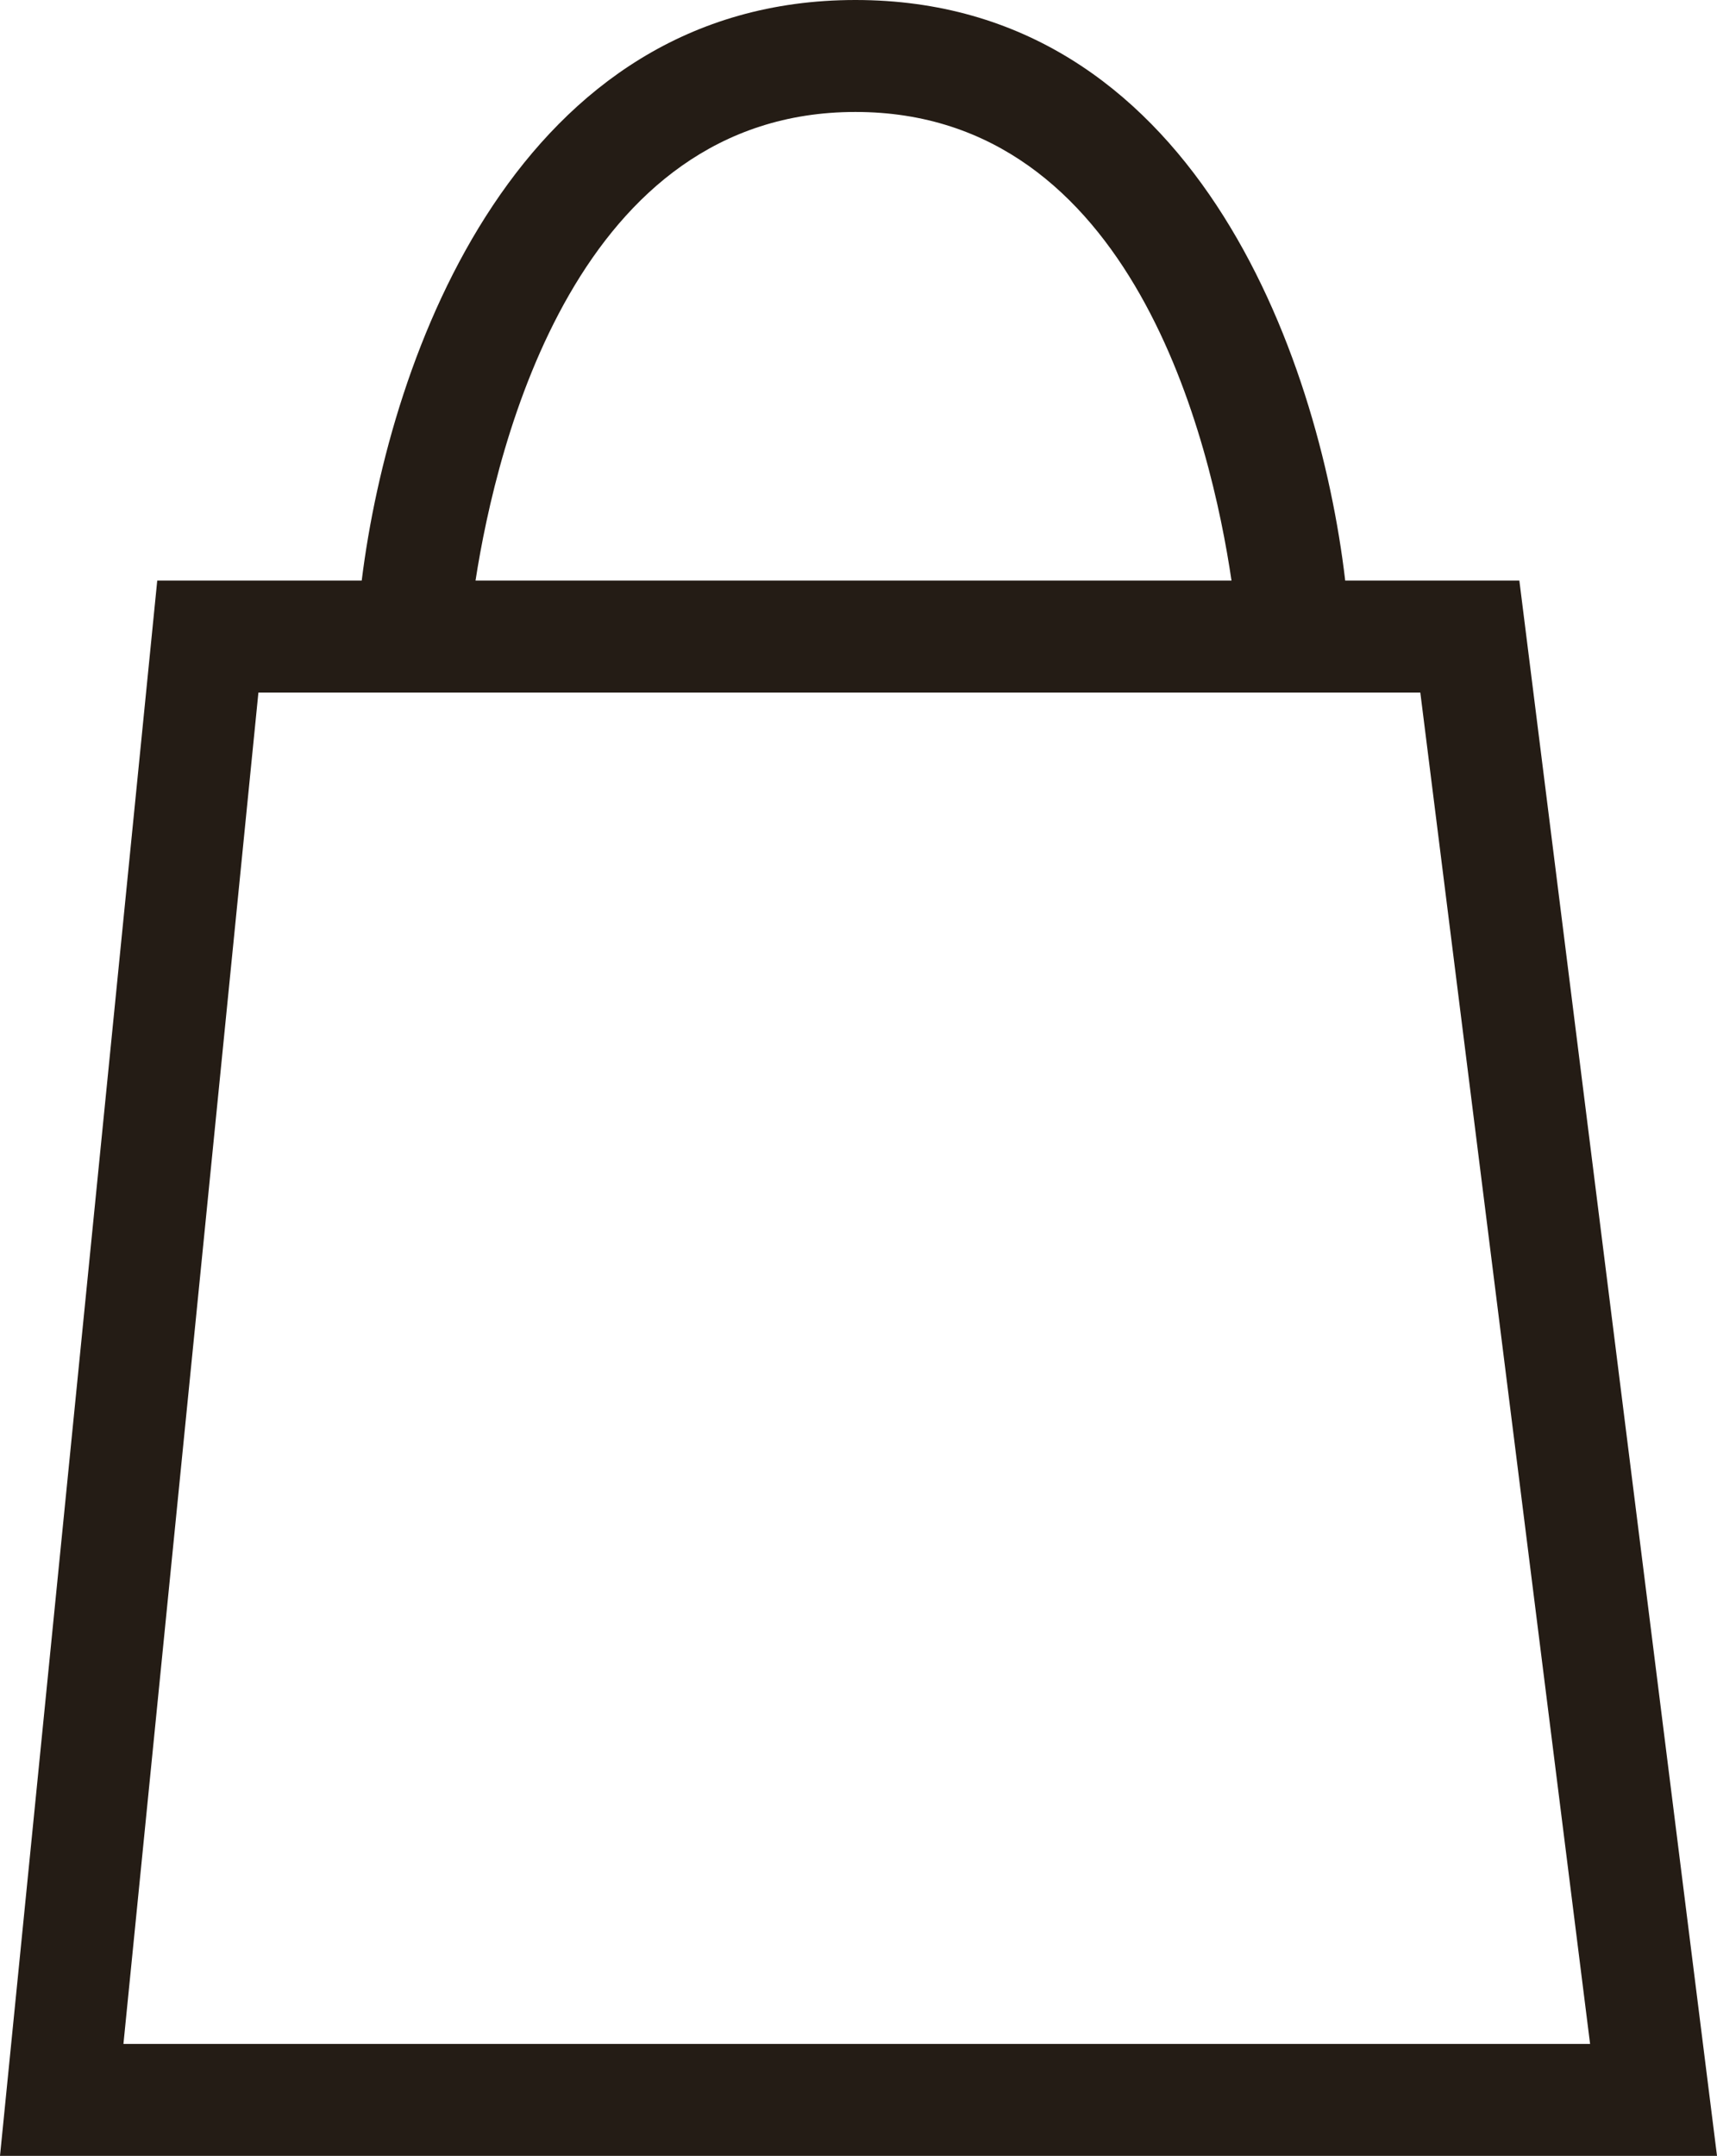 <svg xmlns="http://www.w3.org/2000/svg" width="15.342" height="19.256" viewBox="0 0 15.342 19.256"><defs><style>.a{fill:#241c15;}</style></defs><path class="a" d="M1075.843,60.195h-1.556c-.238-2.025-1.369-5.186-4.376-5.186s-4.161,3.163-4.412,5.186h-1.827l-1.405,14.07h15.342Zm-5.932-4.186c2.482,0,3.178,2.953,3.36,4.186h-6.755C1066.707,58.962,1067.427,56.009,1069.911,56.009Zm-5.335,5.186h.845l8.937,0v0h.6l1.517,12.07h-13.105Z" transform="translate(-1062.267 -55.009)"/></svg>